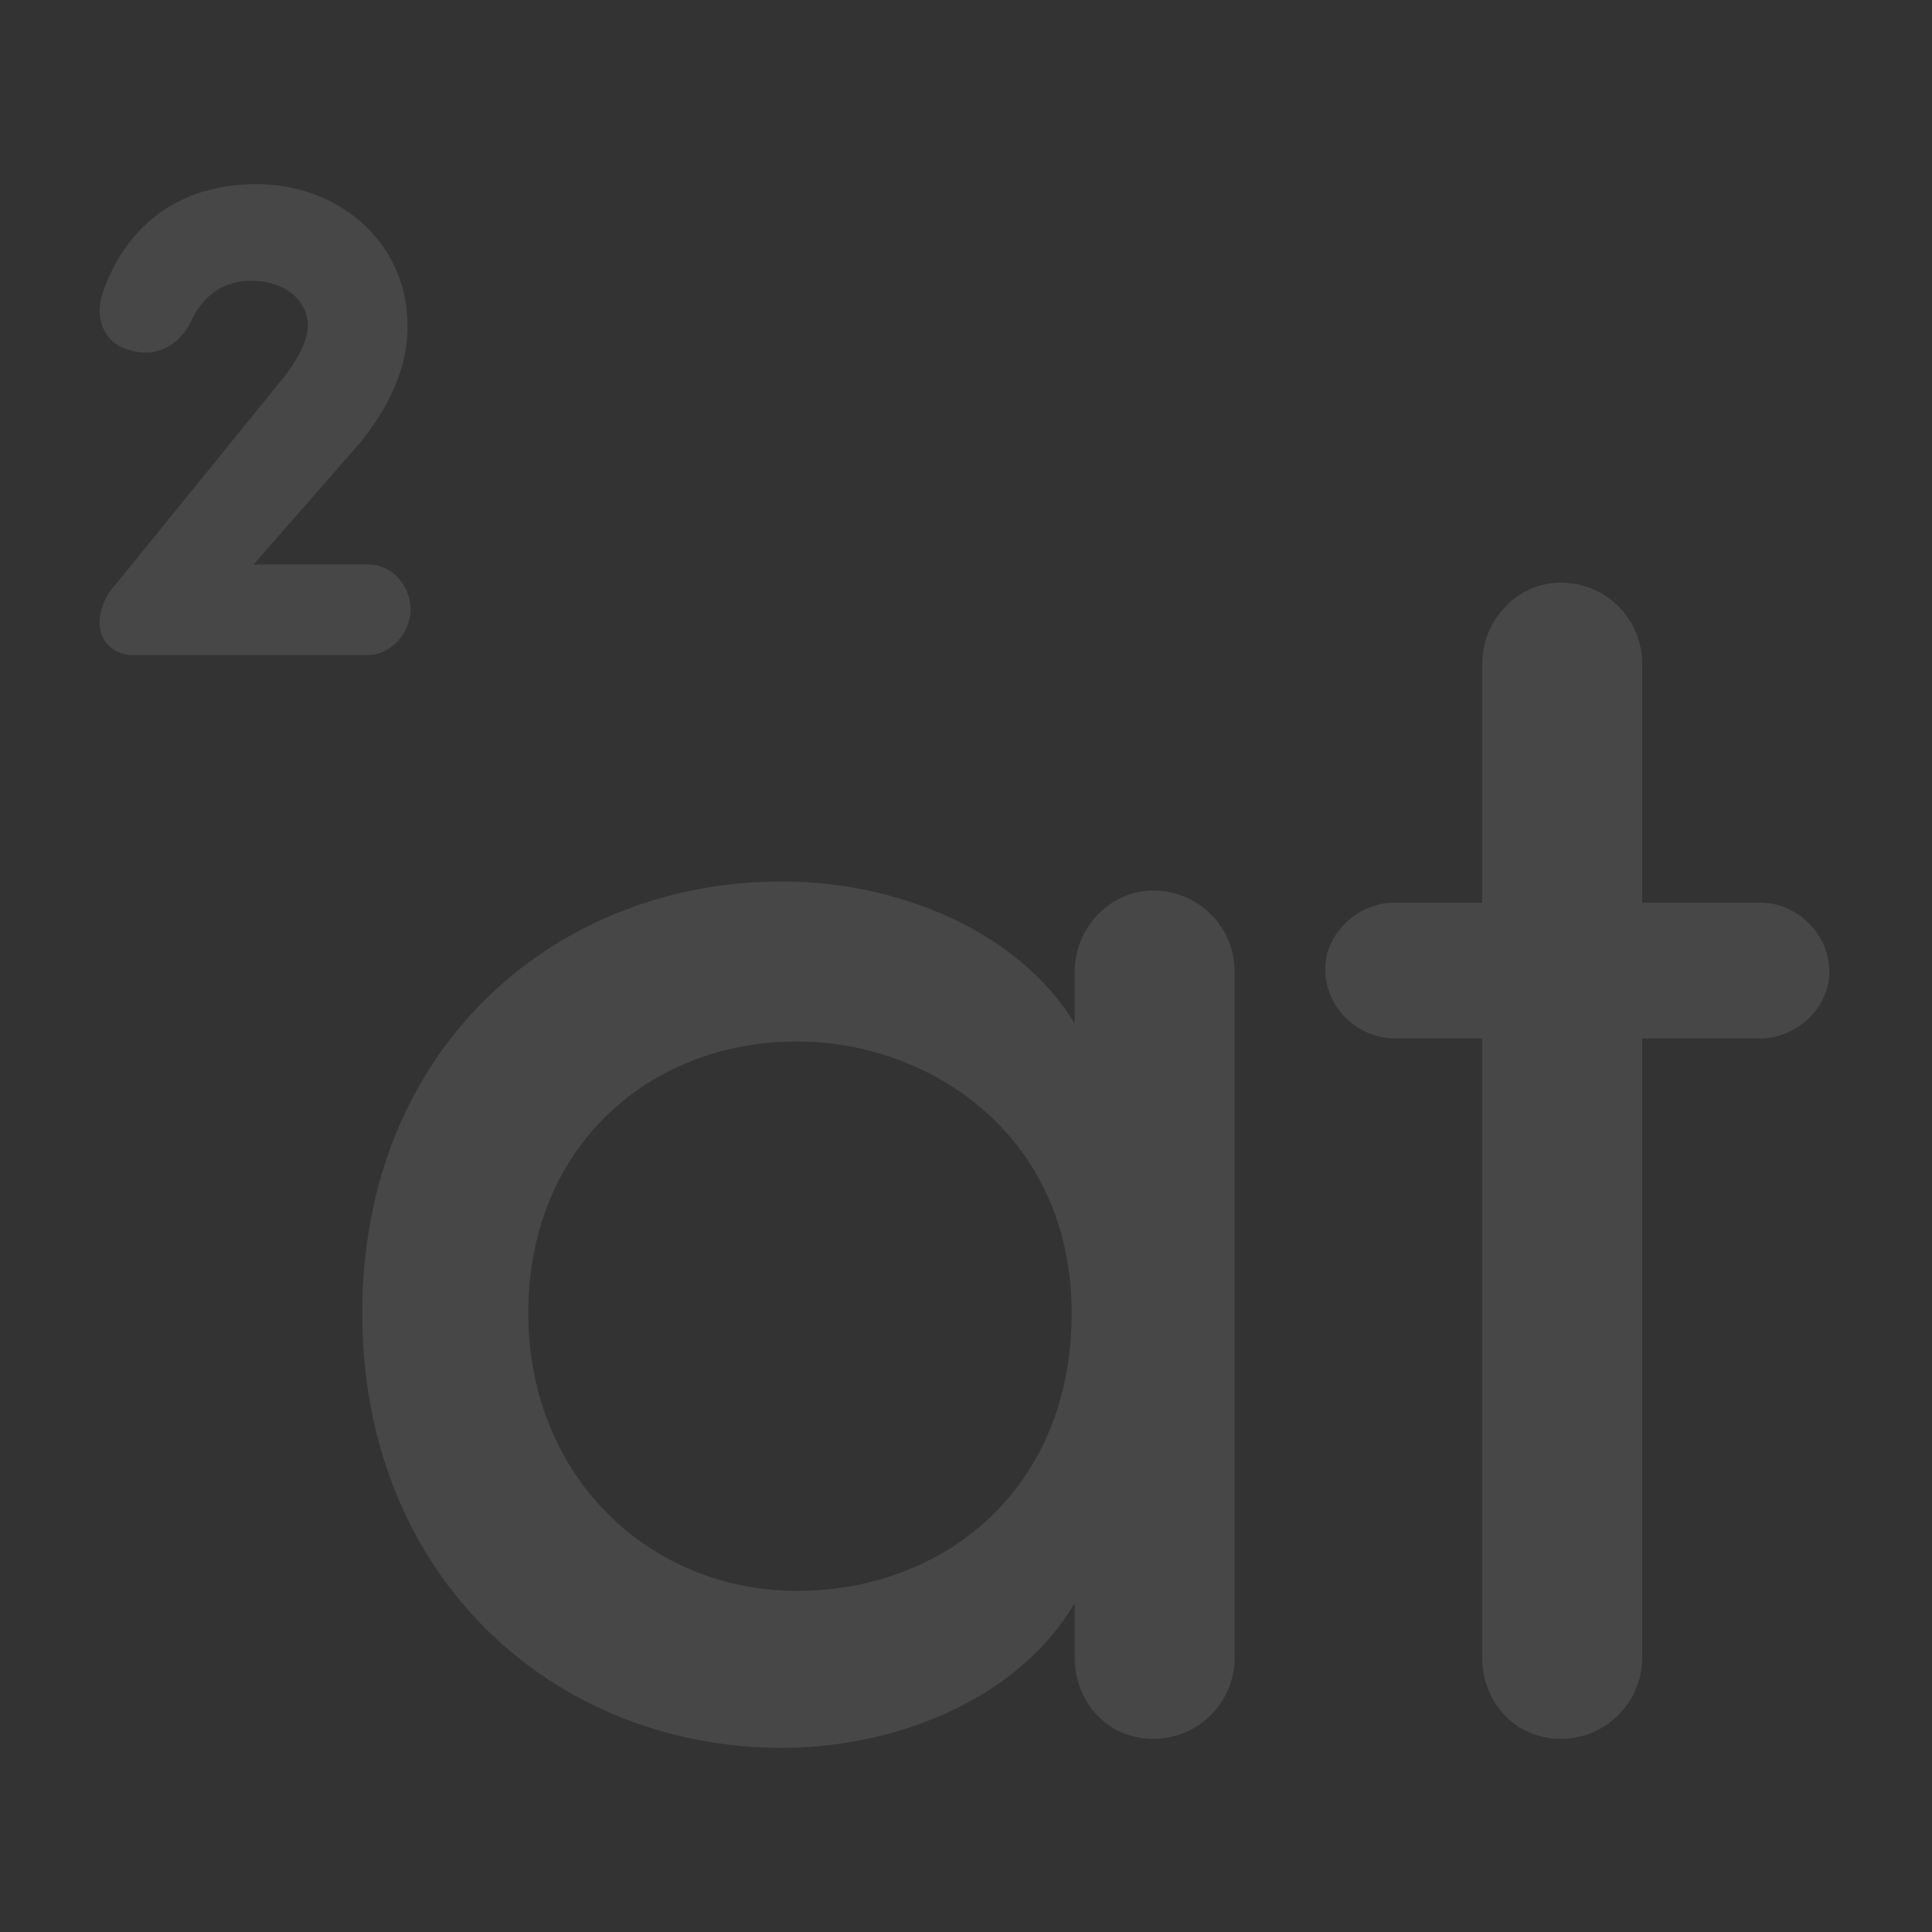 <?xml version="1.0" encoding="utf-8"?>
<!-- Generator: Adobe Illustrator 25.3.1, SVG Export Plug-In . SVG Version: 6.00 Build 0)  -->
<svg version="1.1" id="Layer_1" xmlns="http://www.w3.org/2000/svg" xmlns:xlink="http://www.w3.org/1999/xlink" x="0px" y="0px"
	 viewBox="0 0 64 64" style="enable-background:new 0 0 64 64;" xml:space="preserve">
<rect x="0" y="0" width="64" height="64" fill="#333333" stroke="none"/>
<style type="text/css">
	.st0{opacity:0.1;}
	.st1{fill:#FFFFFF;}
</style>
<g>
	<g class="st0">
		<path class="st1" d="M35.6,53.1c-1.8,3.1-5.8,4.8-9.7,4.8c-7.5,0-13.9-5.6-13.9-14.4c0-8.8,6.4-14.3,13.9-14.3
			c3.8,0,7.8,1.6,9.7,4.7v-1.7c0-1.5,1.2-2.7,2.6-2.7c1.5,0,2.7,1.2,2.7,2.7v22.7c0,1.5-1.2,2.7-2.7,2.7c-1.5,0-2.6-1.2-2.6-2.7
			V53.1z M26.4,34.5c-4.9,0-8.9,3.5-8.9,9c0,5.4,4,9.2,8.9,9.2c4.9,0,9.1-3.4,9.1-9.2C35.5,37.6,30.8,34.5,26.4,34.5z"/>
		<path class="st1" d="M46.2,34.4c-1.2,0-2.3-1-2.3-2.3c0-1.2,1.1-2.2,2.3-2.2h2.9v-7.9c0-1.5,1.2-2.7,2.6-2.7
			c1.5,0,2.7,1.2,2.7,2.7v7.9h3.9c1.2,0,2.3,1,2.3,2.3c0,1.2-1.1,2.2-2.3,2.2h-3.9v20.5c0,1.5-1.2,2.7-2.7,2.7
			c-1.5,0-2.6-1.2-2.6-2.7V34.4H46.2z"/>
	</g>
	<g class="st0">
		<g>
			<path class="st1" d="M4.3,11.6c-0.8-0.2-1.2-1-0.9-1.9C4.2,7.4,6,6.1,8.5,6.1c2.7,0,5,1.9,5,4.7c0,1.5-0.7,2.8-1.6,3.9l-3.5,4
				h3.8c0.8,0,1.4,0.7,1.4,1.5c0,0.8-0.7,1.5-1.4,1.5H4.4c-0.6,0-1.1-0.4-1.1-1.1c0-0.4,0.2-0.9,0.5-1.2l5.6-6.9
				c0.4-0.5,0.8-1.2,0.8-1.7c0-0.8-0.7-1.5-1.9-1.5c-0.9,0-1.6,0.5-2,1.4C6,11.3,5.3,11.9,4.3,11.6z"/>
		</g>
	</g>
</g>
</svg>
